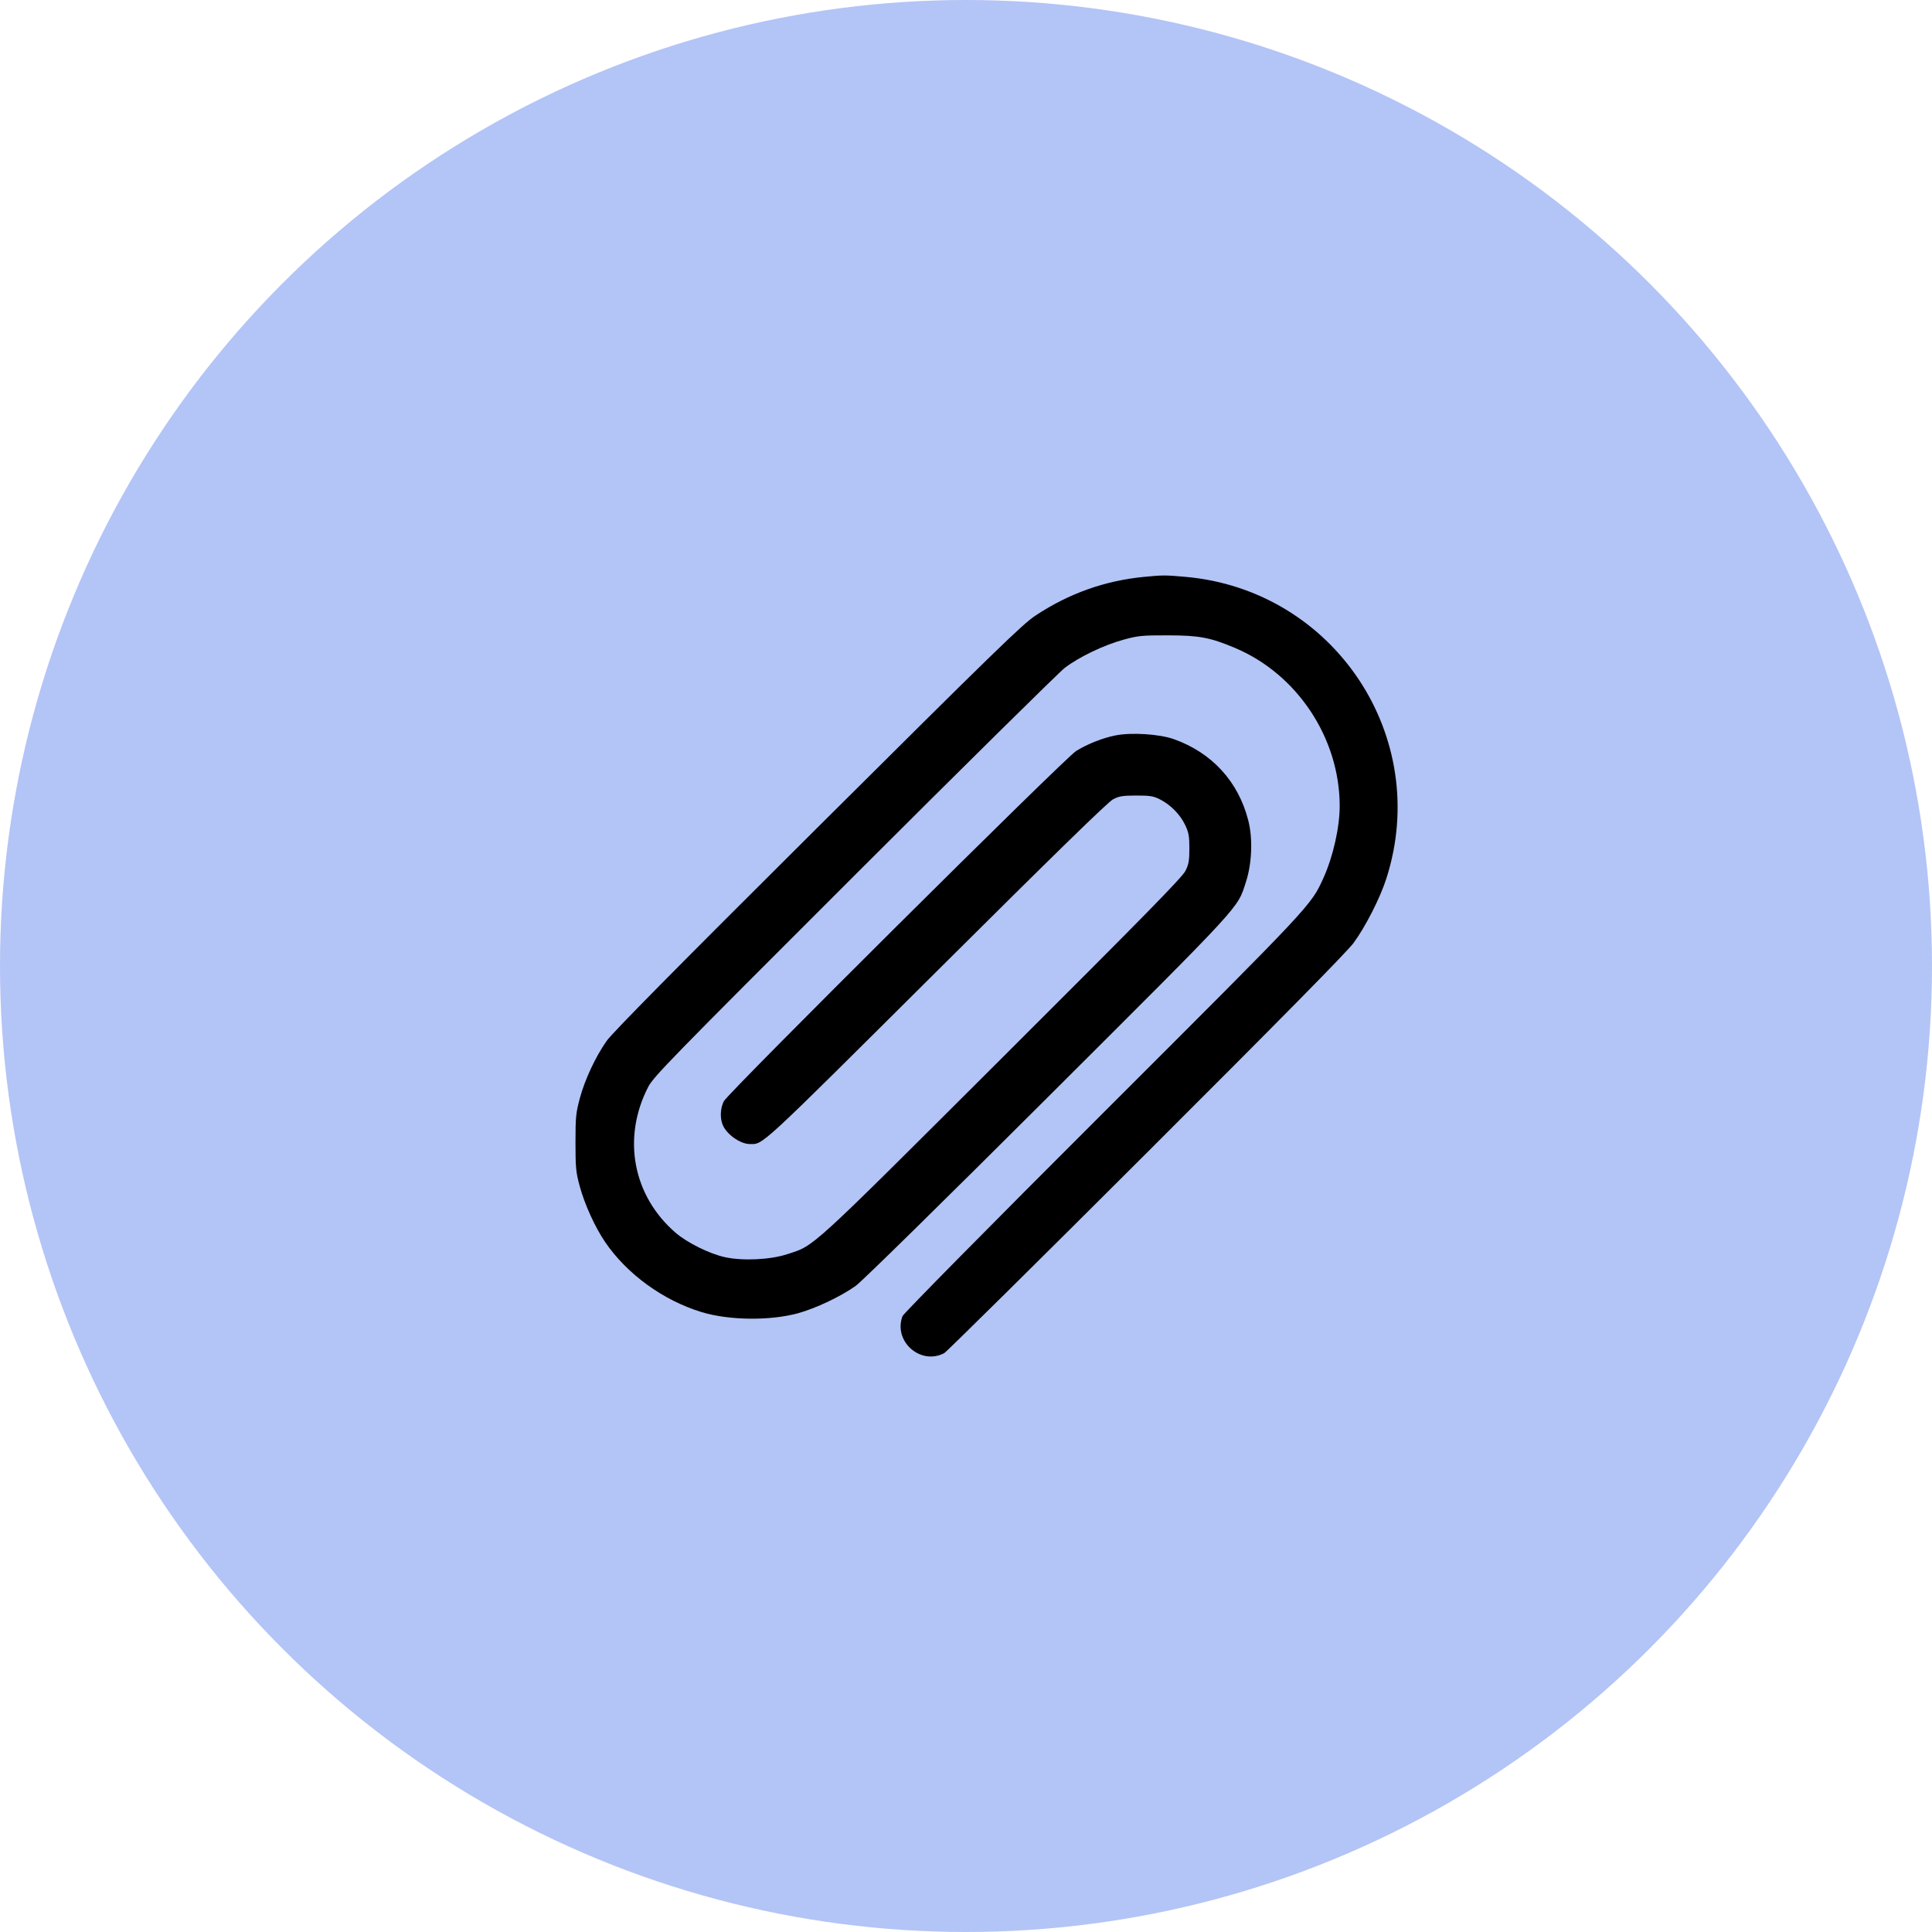 <?xml version="1.0" encoding="UTF-8"?>
<svg xmlns="http://www.w3.org/2000/svg" width="47" height="47" viewBox="0 0 47 47" fill="none">
  <circle cx="23.5" cy="23.5" r="23.5" fill="#003AE1" fill-opacity="0.3"></circle>
  <path fill-rule="evenodd" clip-rule="evenodd" d="M27.83 14.034C26.878 14.126 26.002 14.438 25.192 14.974C24.872 15.186 24.233 15.807 19.889 20.13C16.429 23.573 14.892 25.129 14.756 25.325C14.482 25.718 14.227 26.265 14.105 26.721C14.01 27.074 14 27.177 14 27.794C14 28.408 14.01 28.514 14.103 28.857C14.221 29.295 14.476 29.856 14.72 30.214C15.253 30.996 16.131 31.634 17.069 31.92C17.734 32.122 18.727 32.134 19.411 31.948C19.842 31.83 20.455 31.54 20.819 31.28C20.966 31.175 22.937 29.239 25.494 26.688C30.289 21.904 30.095 22.116 30.309 21.458C30.456 21.01 30.48 20.403 30.368 19.964C30.128 19.015 29.484 18.311 28.555 17.981C28.209 17.858 27.533 17.814 27.144 17.889C26.832 17.95 26.45 18.1 26.177 18.271C25.905 18.44 17.719 26.578 17.61 26.788C17.526 26.948 17.512 27.184 17.576 27.352C17.664 27.586 18.002 27.83 18.238 27.831C18.574 27.834 18.416 27.979 22.775 23.642C25.637 20.794 26.955 19.508 27.077 19.445C27.227 19.367 27.31 19.354 27.644 19.353C27.98 19.353 28.061 19.366 28.219 19.447C28.48 19.579 28.712 19.817 28.832 20.071C28.919 20.255 28.934 20.342 28.934 20.64C28.934 20.932 28.919 21.023 28.839 21.185C28.763 21.34 27.85 22.272 24.381 25.732C19.623 30.478 19.827 30.291 19.148 30.512C18.736 30.647 18.063 30.678 17.633 30.583C17.255 30.499 16.717 30.232 16.435 29.989C15.396 29.092 15.13 27.689 15.765 26.449C15.894 26.196 16.259 25.821 20.777 21.308C23.457 18.631 25.764 16.354 25.903 16.247C26.248 15.983 26.857 15.691 27.331 15.562C27.688 15.464 27.781 15.455 28.406 15.456C29.168 15.457 29.438 15.507 30.041 15.761C31.557 16.398 32.59 17.957 32.591 19.606C32.591 20.127 32.43 20.841 32.196 21.357C31.889 22.033 31.951 21.966 26.819 27.092C24.106 29.8 21.979 31.955 21.956 32.017C21.725 32.629 22.392 33.221 22.97 32.918C23.024 32.89 25.235 30.704 27.884 28.059C31.144 24.805 32.773 23.151 32.928 22.94C33.221 22.541 33.573 21.848 33.726 21.372C34.834 17.923 32.455 14.351 28.837 14.033C28.341 13.989 28.296 13.989 27.83 14.034Z" fill="black"></path>
</svg>

